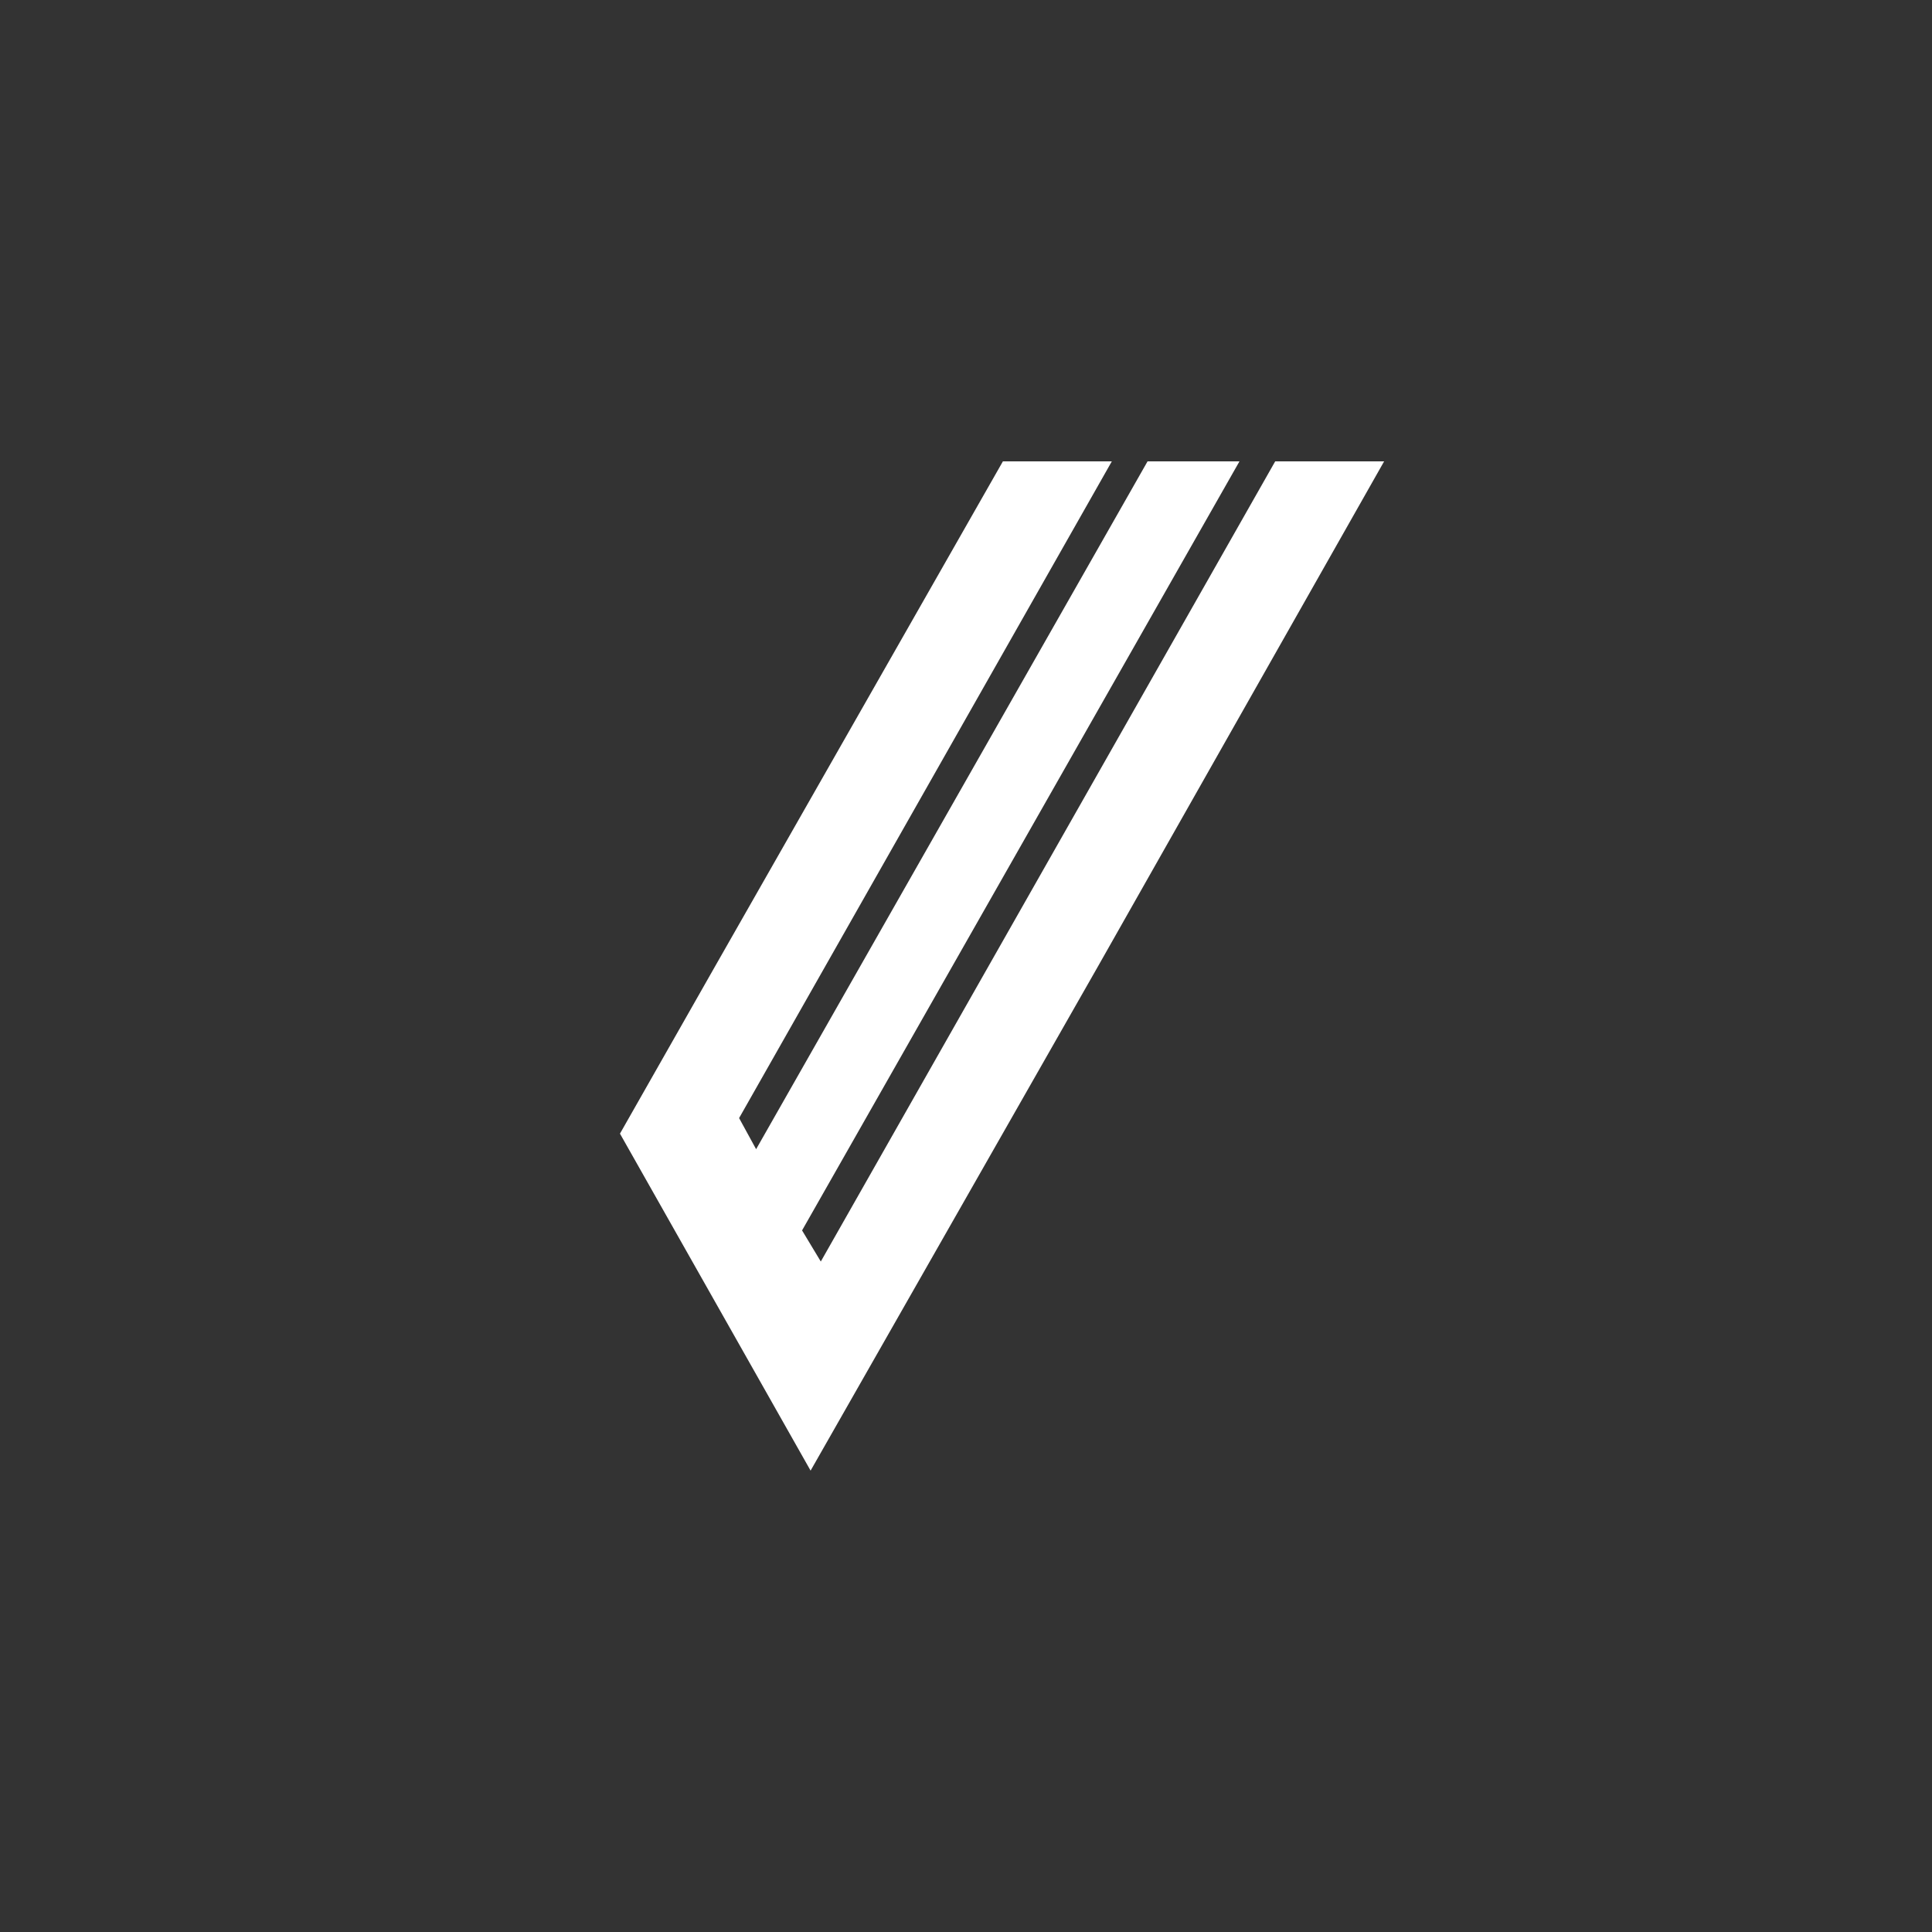 <svg width="134" height="134" viewBox="0 0 134 134" fill="none" xmlns="http://www.w3.org/2000/svg">
<rect x="0" y="0" width="134" height="134" fill="#333333" stroke="none"/>
<path d="M88.445 32L56.929 87.497L55.63 85.339L85.967 32H79.592L52.443 79.706L51.263 77.548L77.114 32H69.559L49.61 67L43 78.627L56.221 102L76.169 67L96 32H88.445Z" fill="white"/>
</svg>
